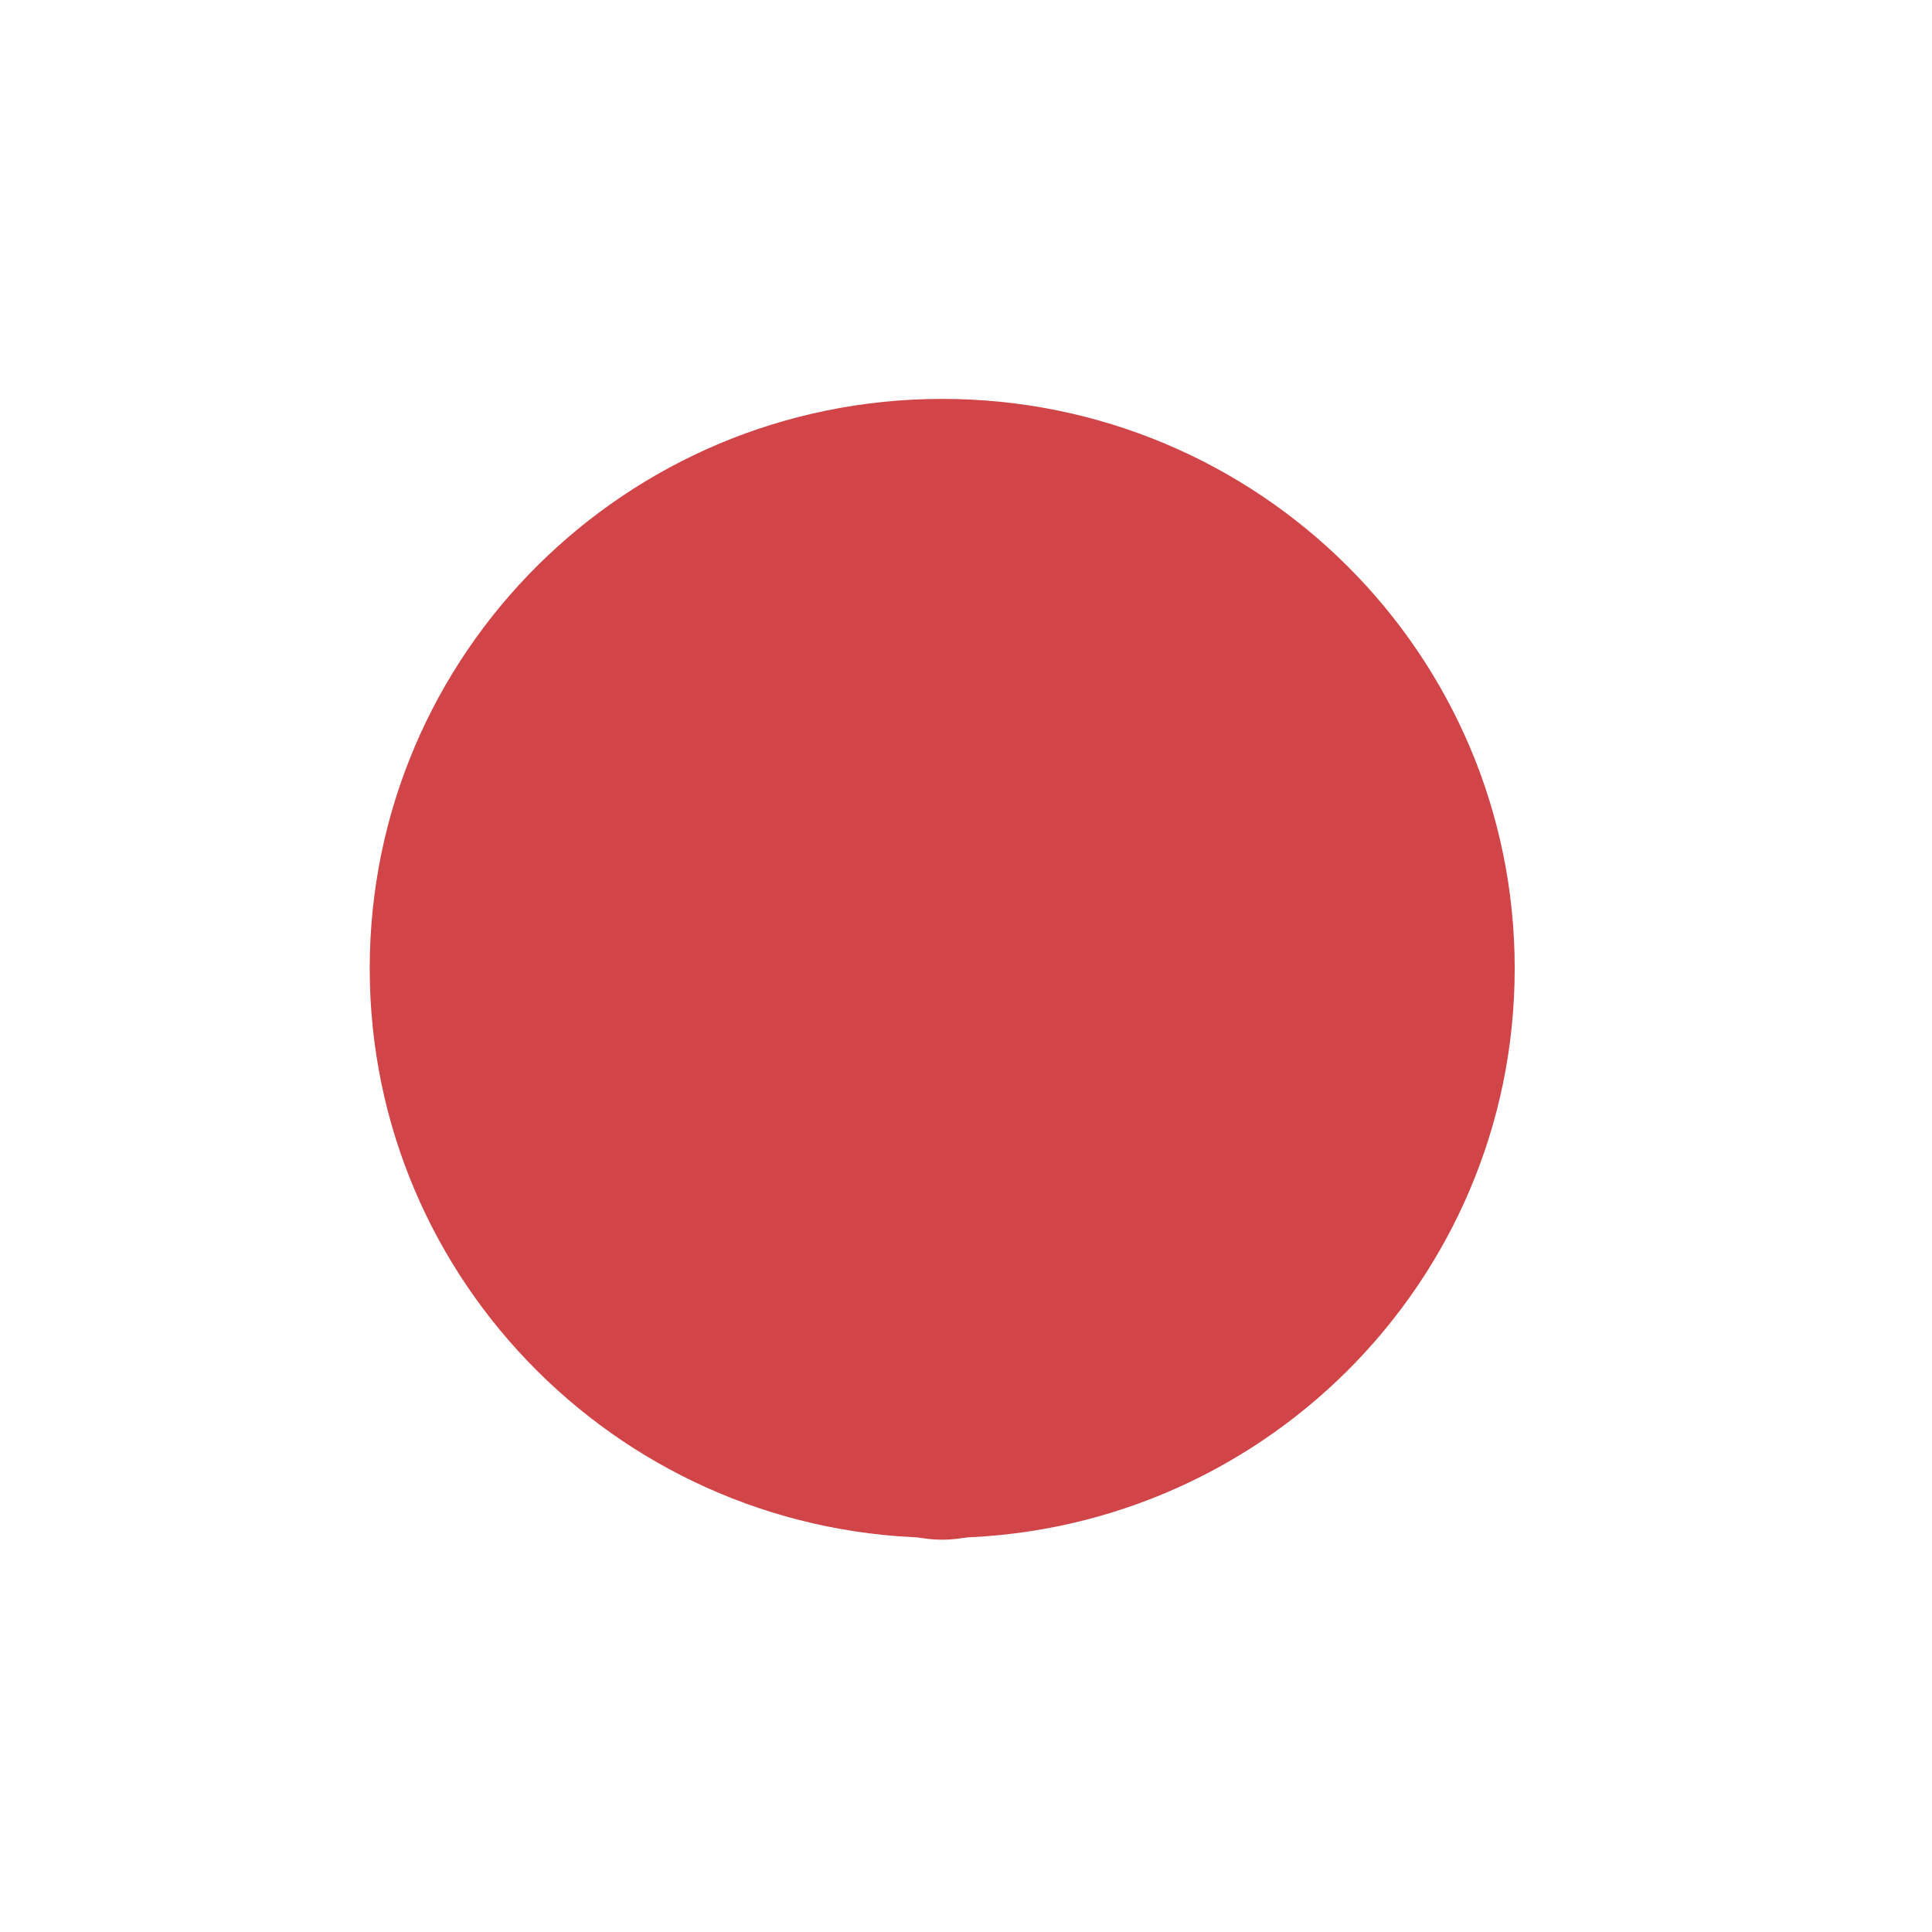 <svg xmlns="http://www.w3.org/2000/svg" width="128" height="128" viewBox="0 0 128 128" fill="none"><g style="mix-blend-mode:multiply"><mask id="mask0_3345_1508" style="mask-type:luminance" maskUnits="userSpaceOnUse" x="24" y="22" width="81" height="85"><path d="M104.309 22L24 22L24 106.319L104.309 106.319V22Z" fill="white"></path></mask><g mask="url(#mask0_3345_1508)"><path d="M24.495 64.159C24.495 84.996 41.473 101.891 62.424 101.891C83.374 101.891 100.353 84.996 100.353 64.159C100.353 43.323 83.374 26.428 62.424 26.428C41.473 26.428 24.495 43.323 24.495 64.159Z" fill="#D14548"></path></g></g><g style="mix-blend-mode:multiply"><mask id="mask1_3345_1508" style="mask-type:luminance" maskUnits="userSpaceOnUse" x="43" y="22" width="42" height="85"><path d="M84.328 22.123L43.981 22.123L43.981 106.442H84.328V22.123Z" fill="white"></path></mask><g mask="url(#mask1_3345_1508)"><path d="M62.443 26.551C62.443 26.551 62.428 26.551 62.419 26.551C62.409 26.551 62.404 26.551 62.399 26.551C52.492 26.605 44.471 43.476 44.471 64.282C44.471 85.089 52.492 101.96 62.399 102.009C62.399 102.009 62.414 102.009 62.419 102.009C62.424 102.009 62.434 102.009 62.443 102.009C72.35 101.955 80.372 85.084 80.372 64.278C80.372 43.471 72.35 26.6 62.443 26.551Z" fill="#D14548"></path></g></g></svg>